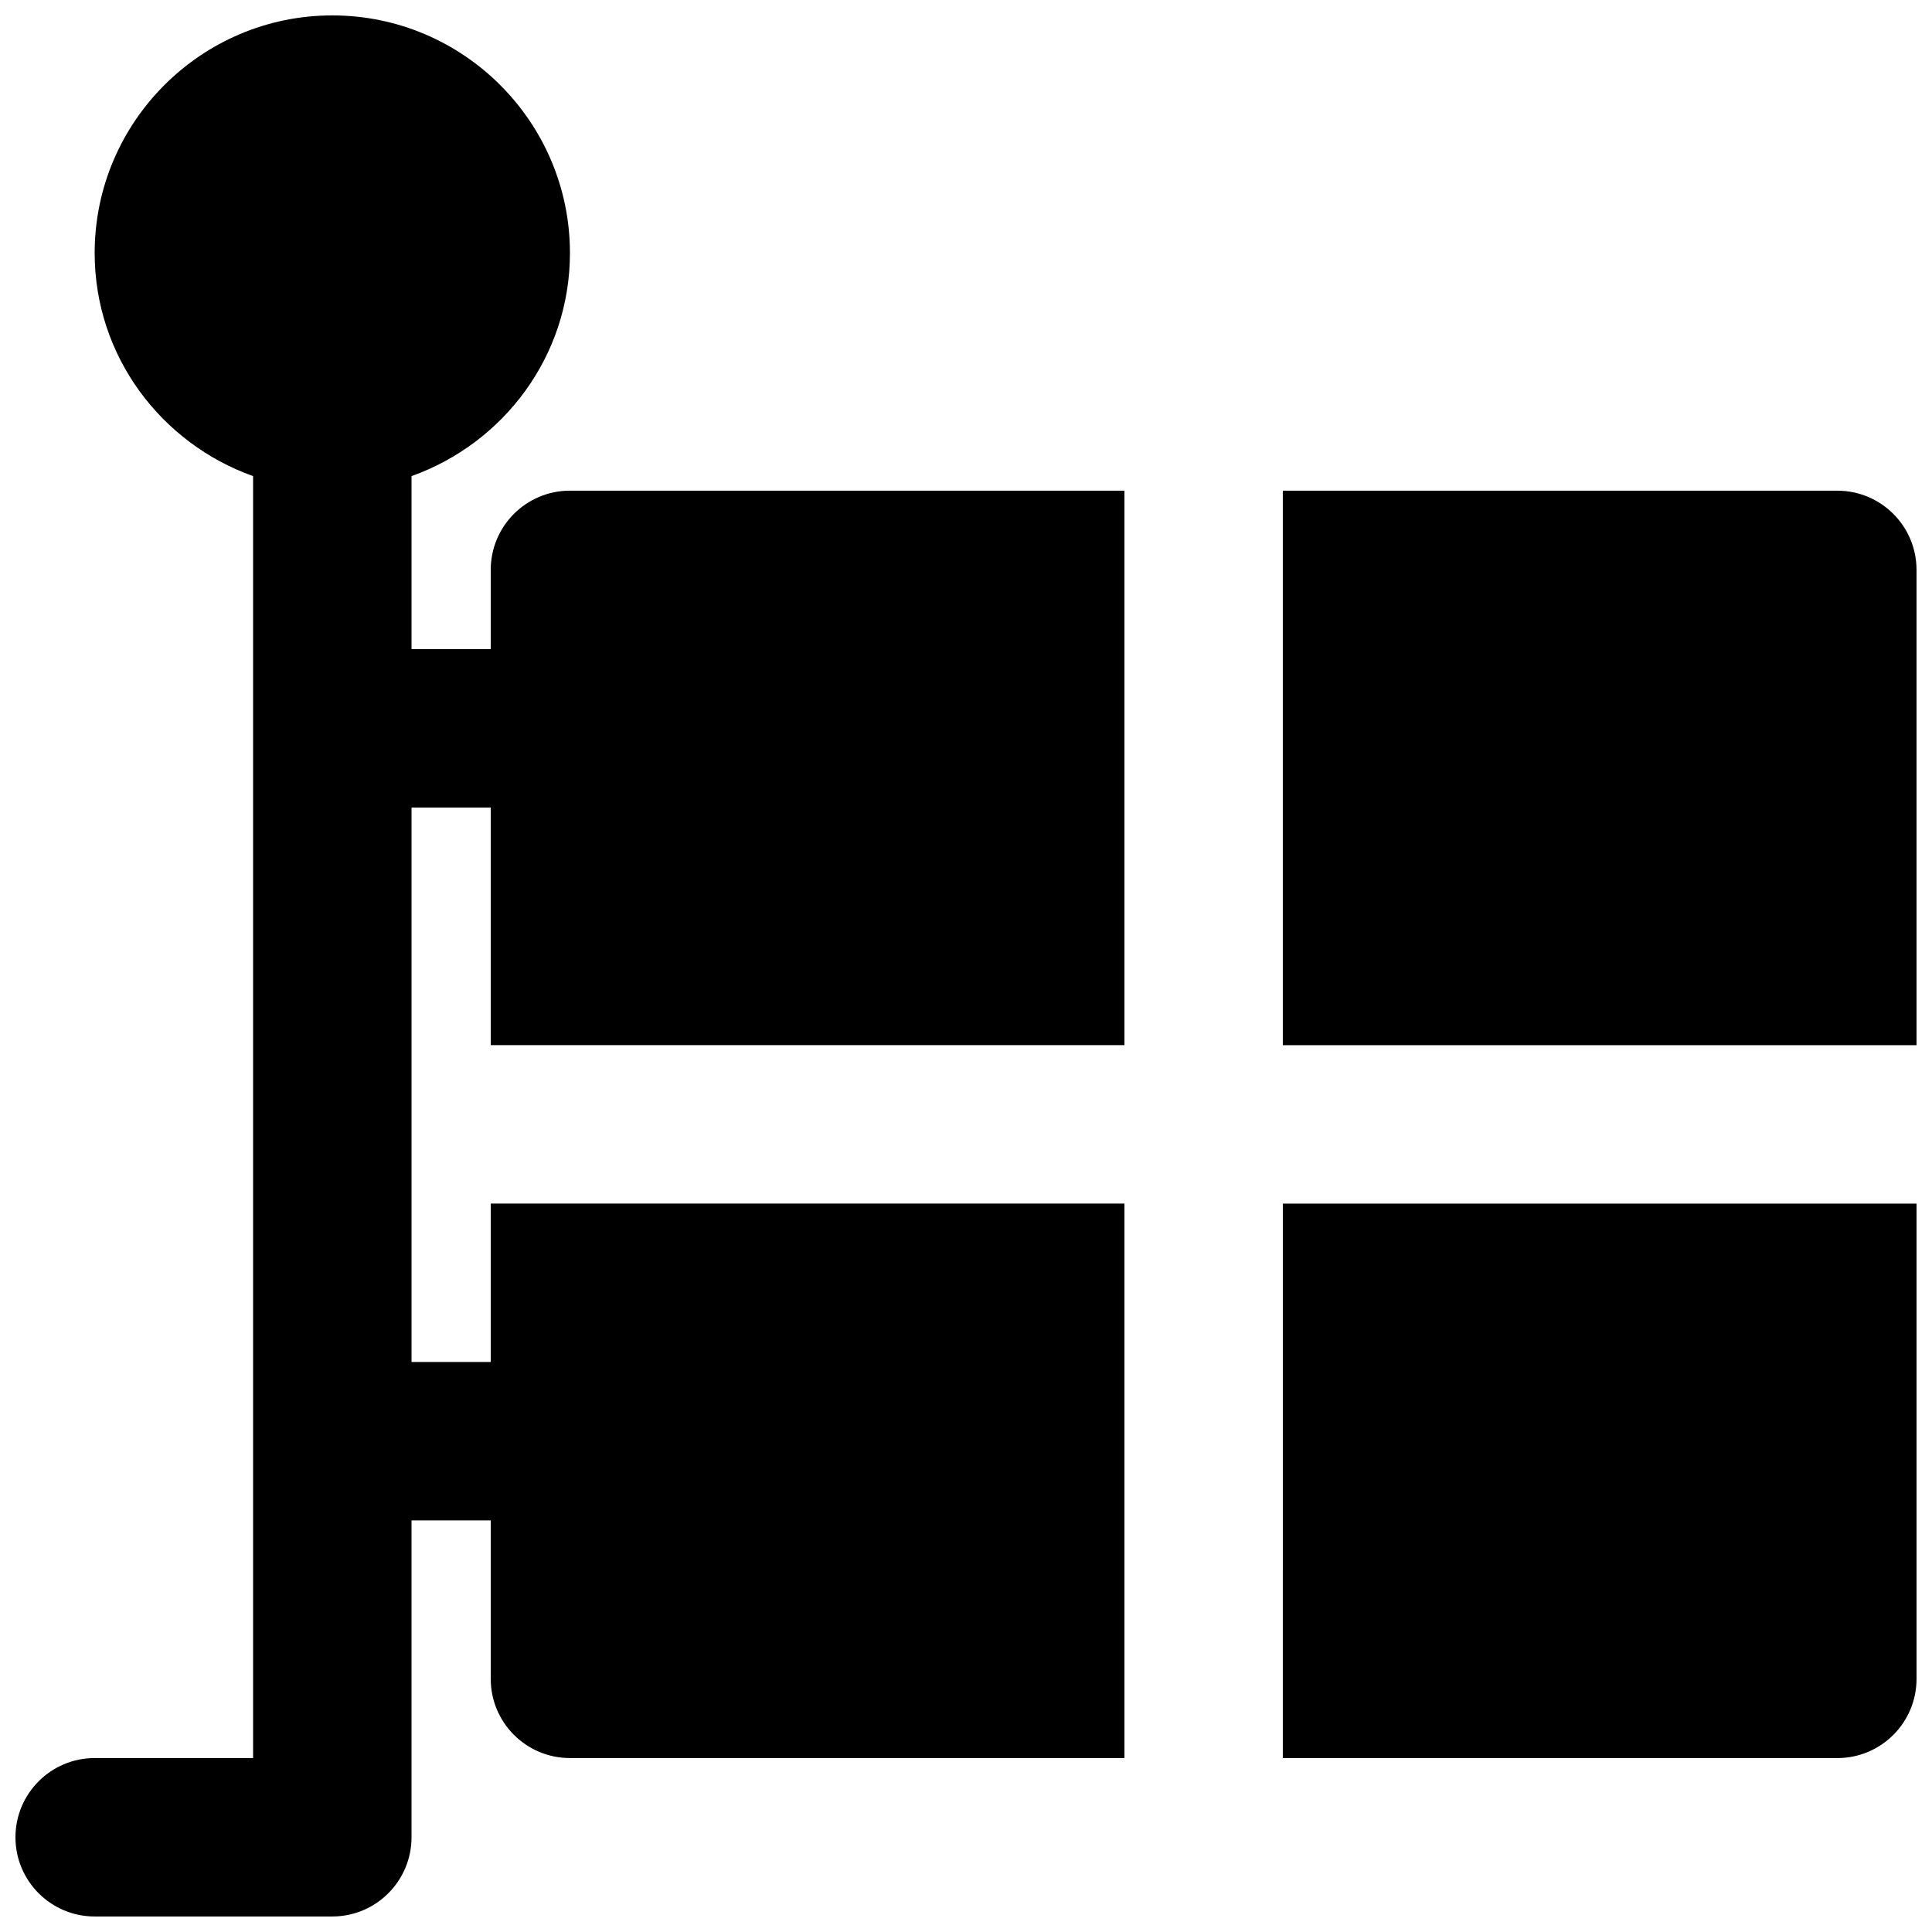 <?xml version="1.0" encoding="UTF-8"?>
<!-- Uploaded to: ICON Repo, www.iconrepo.com, Generator: ICON Repo Mixer Tools -->
<svg width="800px" height="800px" version="1.1" viewBox="144 144 512 512" xmlns="http://www.w3.org/2000/svg">
 <defs>
  <clipPath id="c">
   <path d="m148.09 148.09h293.91v503.81h-293.91z"/>
  </clipPath>
  <clipPath id="b">
   <path d="m483 274h168.9v147h-168.9z"/>
  </clipPath>
  <clipPath id="a">
   <path d="m483 462h168.9v148h-168.9z"/>
  </clipPath>
 </defs>
 <g>
  <g clip-path="url(#c)">
   <path d="m274.05 295.03v20.992h-20.992v-45.848c24.371-8.691 41.984-31.781 41.984-59.113 0-34.723-28.258-62.977-62.977-62.977-34.723 0-62.977 28.254-62.977 62.977 0 27.332 17.613 50.422 41.984 59.113v339.73h-41.984c-11.586 0-20.992 9.406-20.992 20.992 0 11.59 9.406 20.992 20.992 20.992h62.977c11.586 0 20.992-9.402 20.992-20.992v-83.969h20.992v41.984c0 11.59 9.402 20.992 20.992 20.992h146.95v-146.95h-167.94v41.984h-20.992v-146.94h20.992v62.973h167.94v-146.94h-146.95c-11.59 0-20.992 9.402-20.992 20.992" fill-rule="evenodd"/>
  </g>
  <g clip-path="url(#b)">
   <path d="m630.91 274.04h-146.95v146.94h167.94v-125.95c0-11.59-9.402-20.992-20.992-20.992" fill-rule="evenodd"/>
  </g>
  <g clip-path="url(#a)">
   <path d="m483.96 609.91h146.95c11.59 0 20.992-9.402 20.992-20.992v-125.95h-167.94z" fill-rule="evenodd"/>
  </g>
 </g>
</svg>